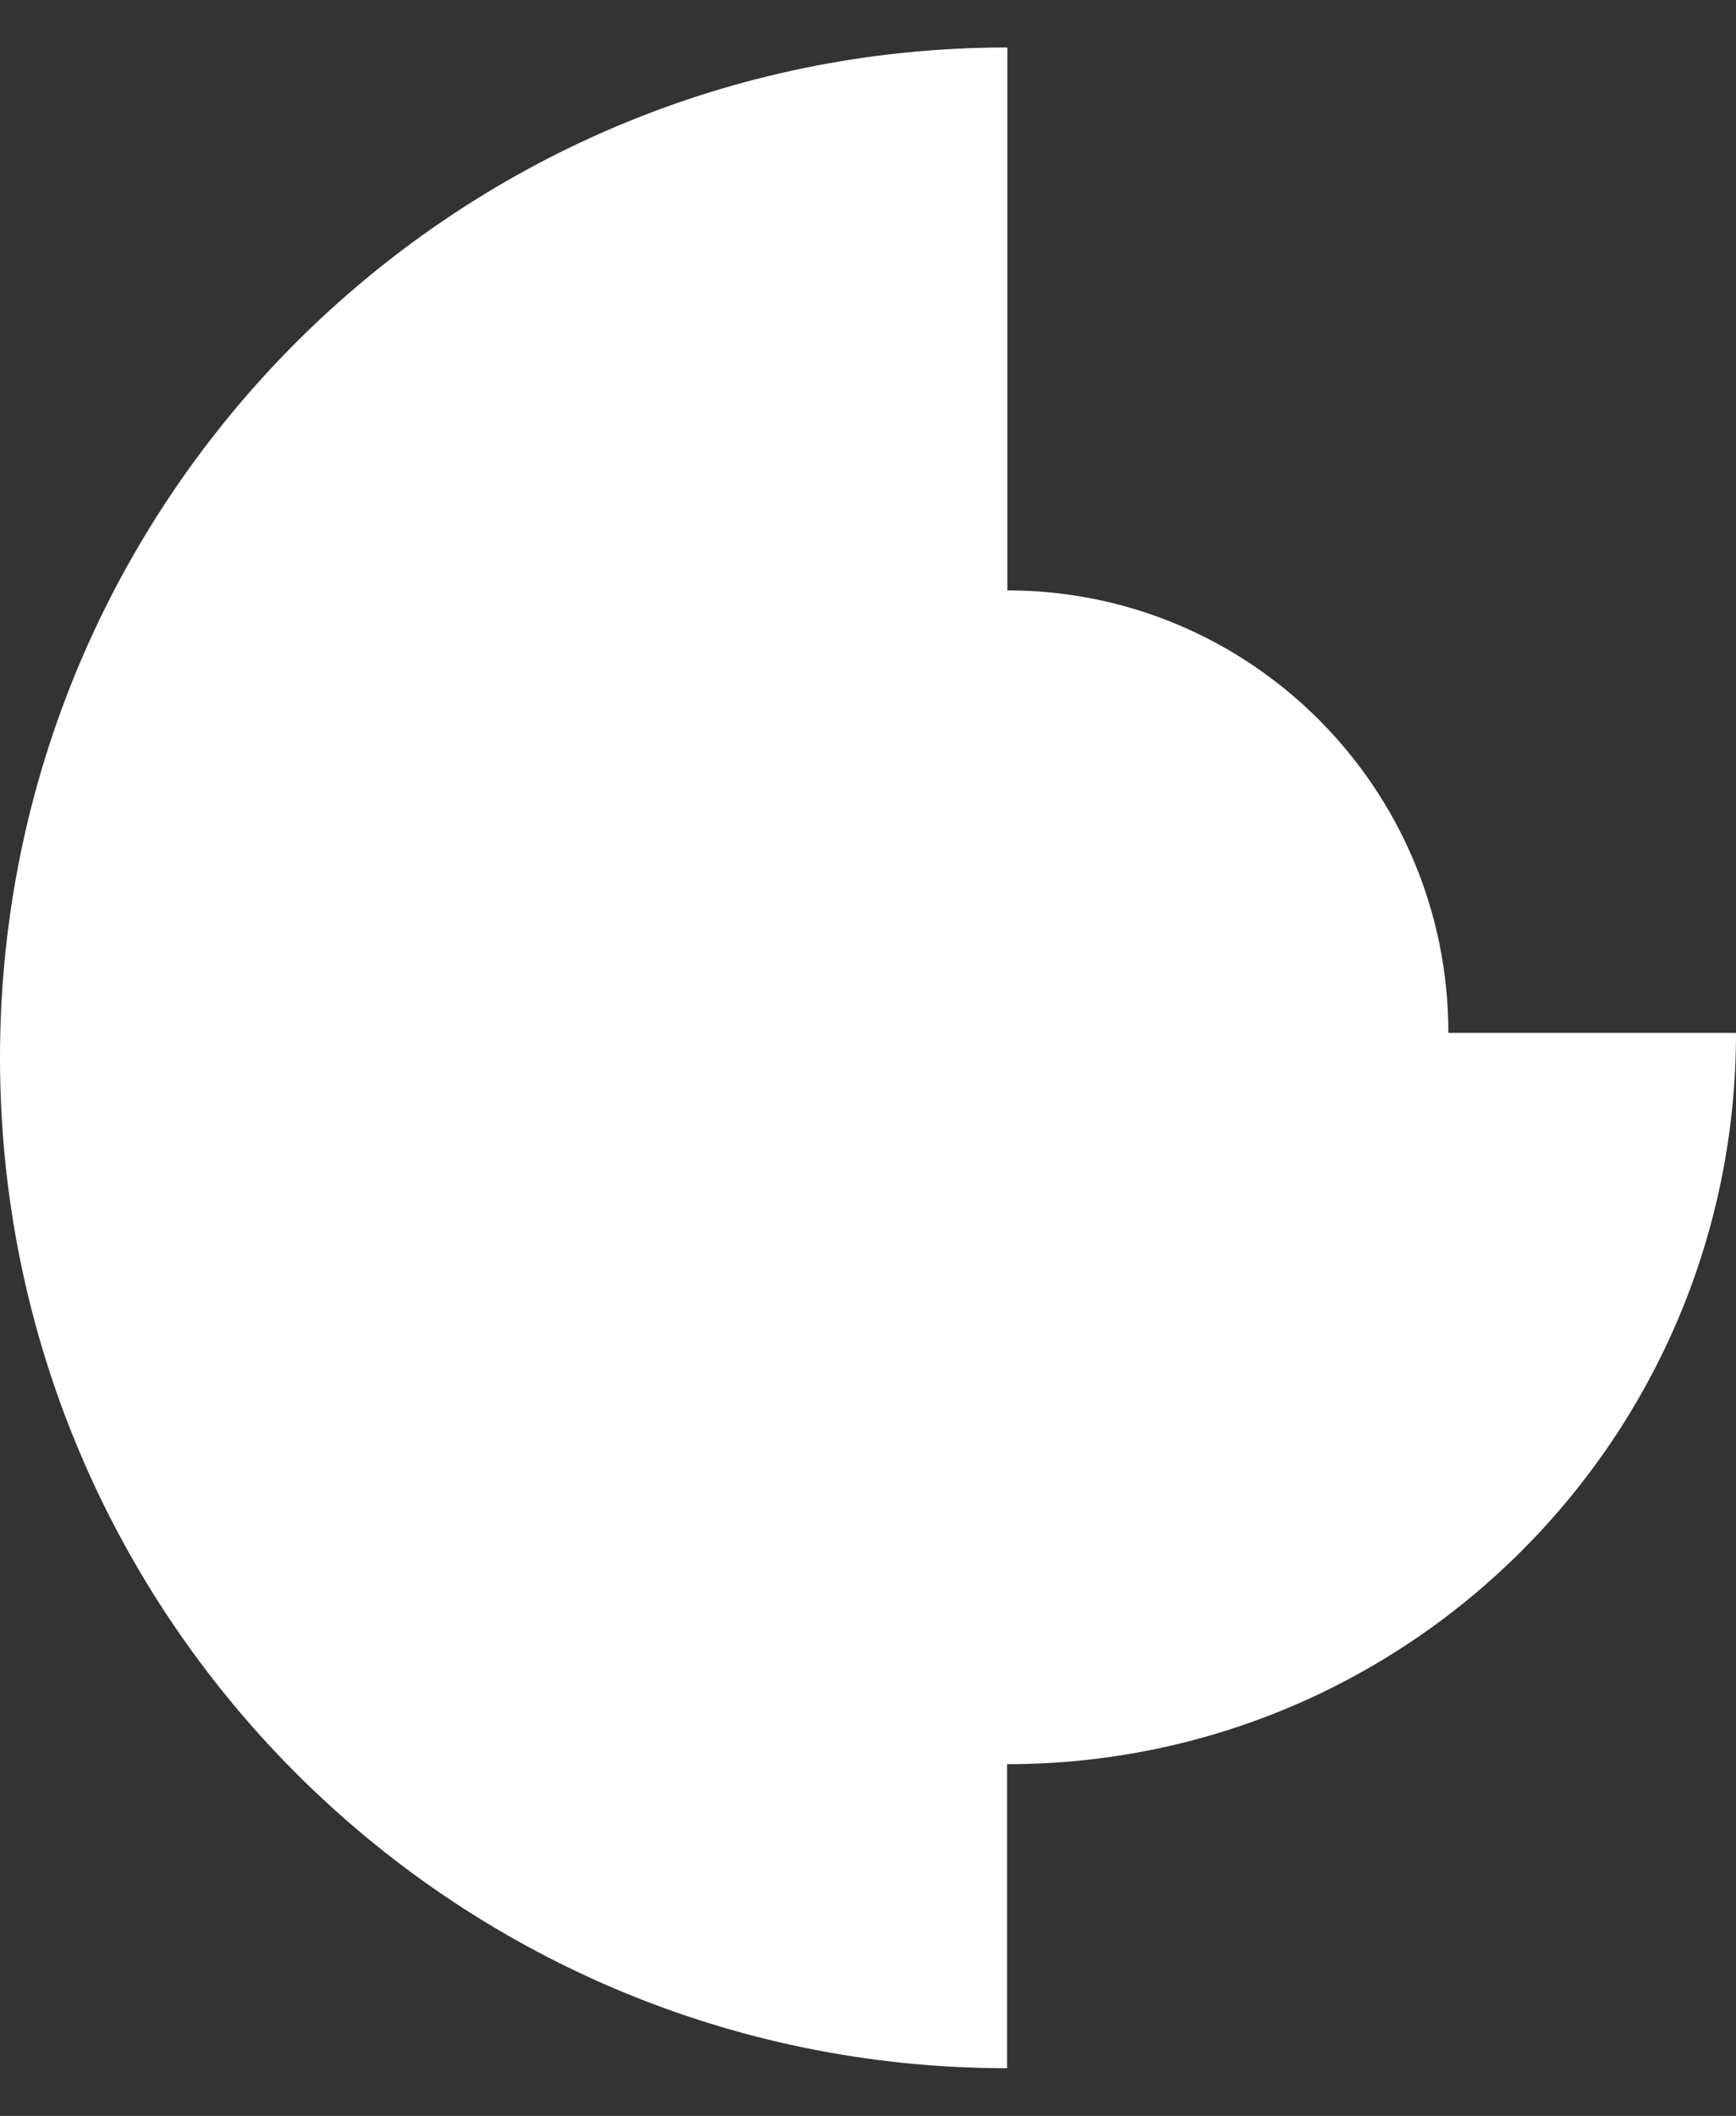 <?xml version="1.0" encoding="UTF-8"?> <svg xmlns="http://www.w3.org/2000/svg" width="32" height="39" viewBox="0 0 32 39" fill="none"><rect x="0" y="0" width="32" height="39" fill="#333333" stroke="none"/><path d="M26.698 19.038C26.698 14.534 23.058 10.882 18.569 10.882V0.875C8.314 0.875 0 9.215 0 19.498C0 29.78 8.314 38.121 18.564 38.121V32.517C25.986 32.517 32 26.483 32 19.038H26.693H26.698Z" fill="white"></path></svg> 